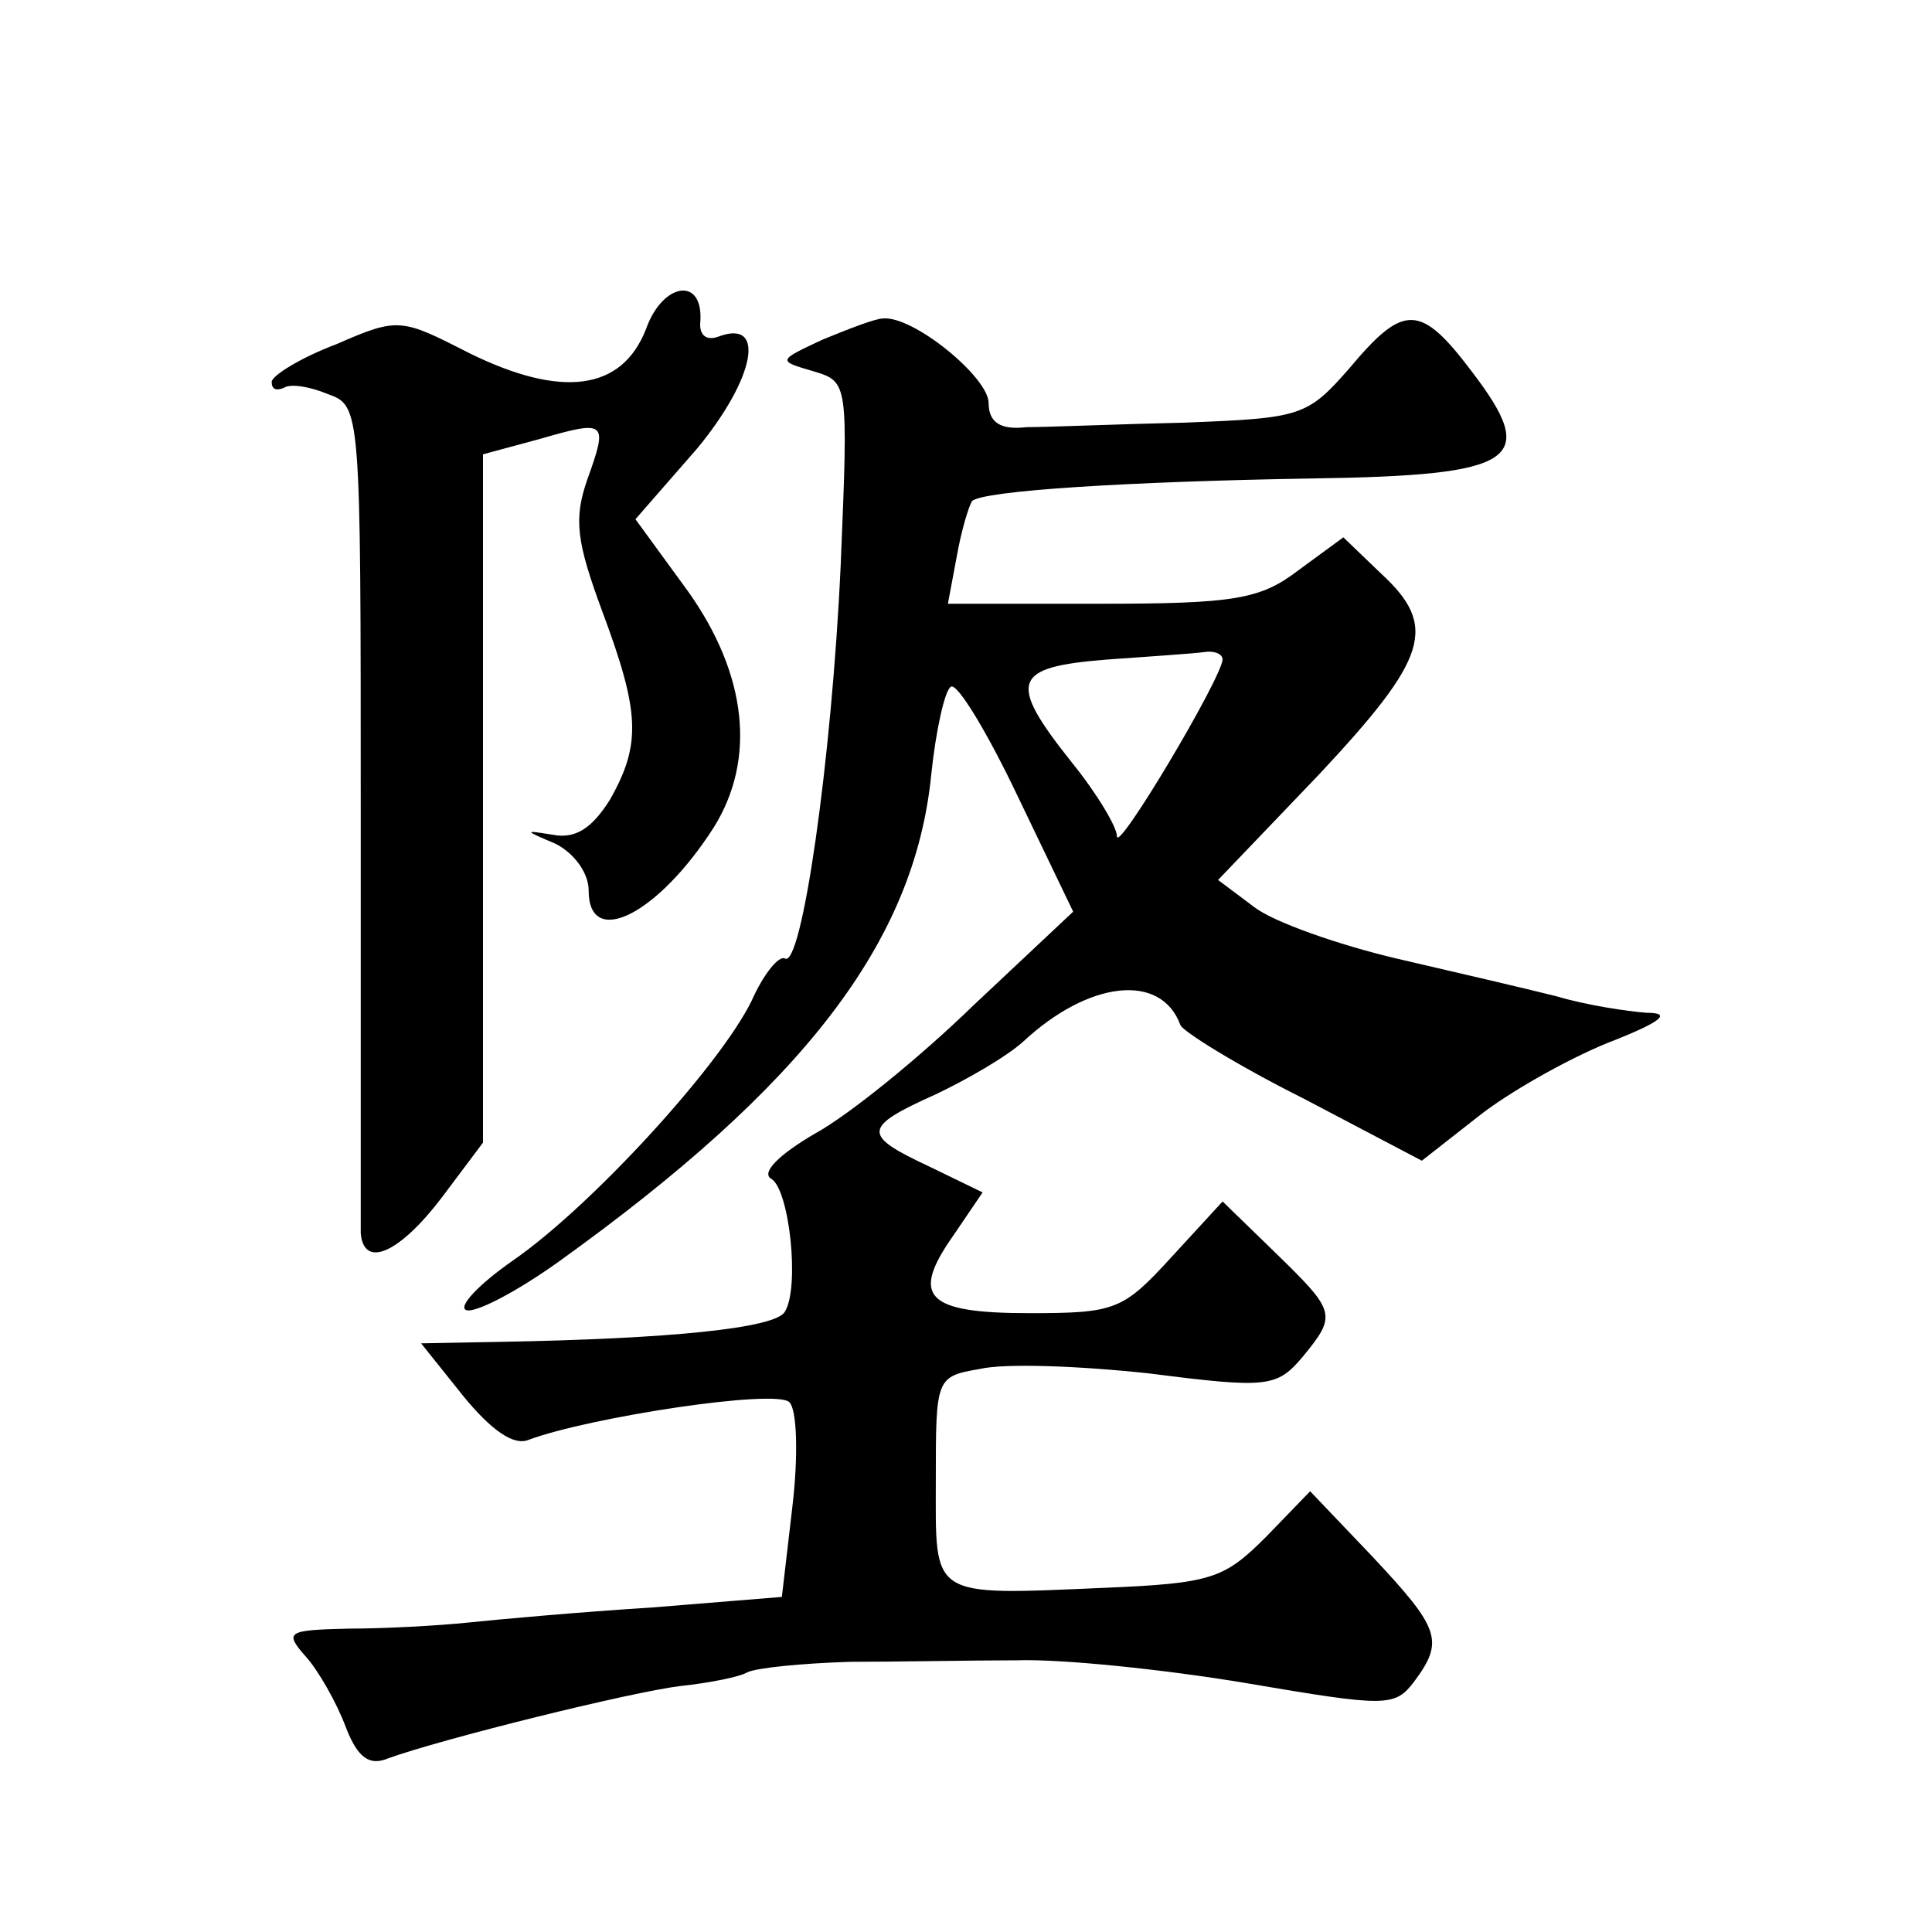 <?xml version="1.0" standalone="no"?>
<!DOCTYPE svg PUBLIC "-//W3C//DTD SVG 20010904//EN"
 "http://www.w3.org/TR/2001/REC-SVG-20010904/DTD/svg10.dtd">
<svg version="1.0" xmlns="http://www.w3.org/2000/svg"
 width="128pt" height="128pt" viewBox="0 0 128 128"
 preserveAspectRatio="xMidYMid meet">
<g transform="translate(0,128) scale(0.1,-0.1)"
fill="#0" stroke="none">
<path d="M428 1062 c-16 -41 -56 -46 -117 -16 -45 23 -47 24 -88 6 -24 -9 -43 -21
-43 -25 0 -5 3 -6 8 -4 4 3 17 1 29 -4 22 -8 22 -8 22 -276 0 -147 0 -274 0 -280
2 -24 26 -13 54 24 l27 36 0 228 0 228 37 10 c45 13 46 12 32 -27 -9 -26 -7 -41
10 -87 25 -67 26 -88 5 -125 -12 -19 -23 -26 -38 -23 -19 3 -19 3 2 -6 12 -6 22
-19 22 -31 0 -39 46 -16 83 42 28 45 22 101 -17 156 l-35 48 41 47 c38 46 46 86
14 74 -8 -3 -13 1 -12 10 2 30 -25 26 -36 -5z M545 1055 c-30 -14 -30 -14 -6 -21
23 -7 23 -7 18 -128 -6 -131 -26 -268 -37 -261 -4 2 -14 -10 -22 -28 -21 -43 -106
-136 -158 -172 -23 -16 -37 -31 -31 -33 6 -2 33 12 61 32 163 117 236 212 247 323
3 29 9 56 13 58 4 3 24 -30 44 -72 l37 -77 -66 -62 c-36 -35 -83 -73 -105 -85 -24
-14 -36 -26 -29 -30 12 -7 19 -72 9 -88 -6 -11 -76 -18 -188 -20 l-53 -1 28 -35
c18 -22 33 -33 43 -29 40 15 164 34 173 25 5 -5 6 -35 2 -69 l-7 -60 -86 -7 c-48
-3 -103 -8 -122 -10 -19 -2 -55 -4 -79 -4 -41 -1 -43 -2 -28 -19 8 -9 20 -30 26
-46 8 -21 16 -26 28 -21 36 13 161 44 194 48 19 2 39 6 44 9 6 3 36 6 68 7 31 0
81 1 111 1 29 1 97 -6 151 -15 94 -16 99 -16 112 1 20 27 17 35 -28 83 l-41 43
-29 -30 c-28 -28 -36 -31 -108 -34 -116 -5 -111 -7 -111 71 0 68 0 69 29 74 17
4 67 2 113 -3 78 -10 84 -9 101 11 23 28 22 30 -18 69 l-35 34 -34 -37 c-32 -35
-37 -37 -94 -37 -69 0 -79 11 -50 52 l19 28 -35 17 c-45 21 -45 26 4 48 21 10 47
25 58 35 43 40 91 46 104 11 1 -4 38 -27 82 -49 l78 -41 37 29 c20 16 59 38 86
49 36 14 43 20 26 20 -13 1 -40 5 -60 11 -20 5 -67 16 -106 25 -38 9 -81 24 -94
34 l-24 18 67 70 c72 77 79 98 41 133 l-25 24 -30 -22 c-25 -19 -42 -22 -131 -22
l-101 0 6 32 c3 17 8 33 10 36 7 7 105 13 225 15 137 2 151 12 106 71 -34 45 -45
45 -81 2 -28 -32 -32 -33 -109 -36 -44 -1 -91 -3 -105 -3 -17 -2 -25 3 -25 16 0
17 -50 58 -70 56 -5 0 -23 -7 -40 -14z m265 -212 c-1 -13 -70 -129 -70 -117 0 6
-13 28 -30 49 -43 54 -39 63 23 68 28 2 58 4 65 5 6 1 12 -1 12 -5z"/>
</g>
</svg>
